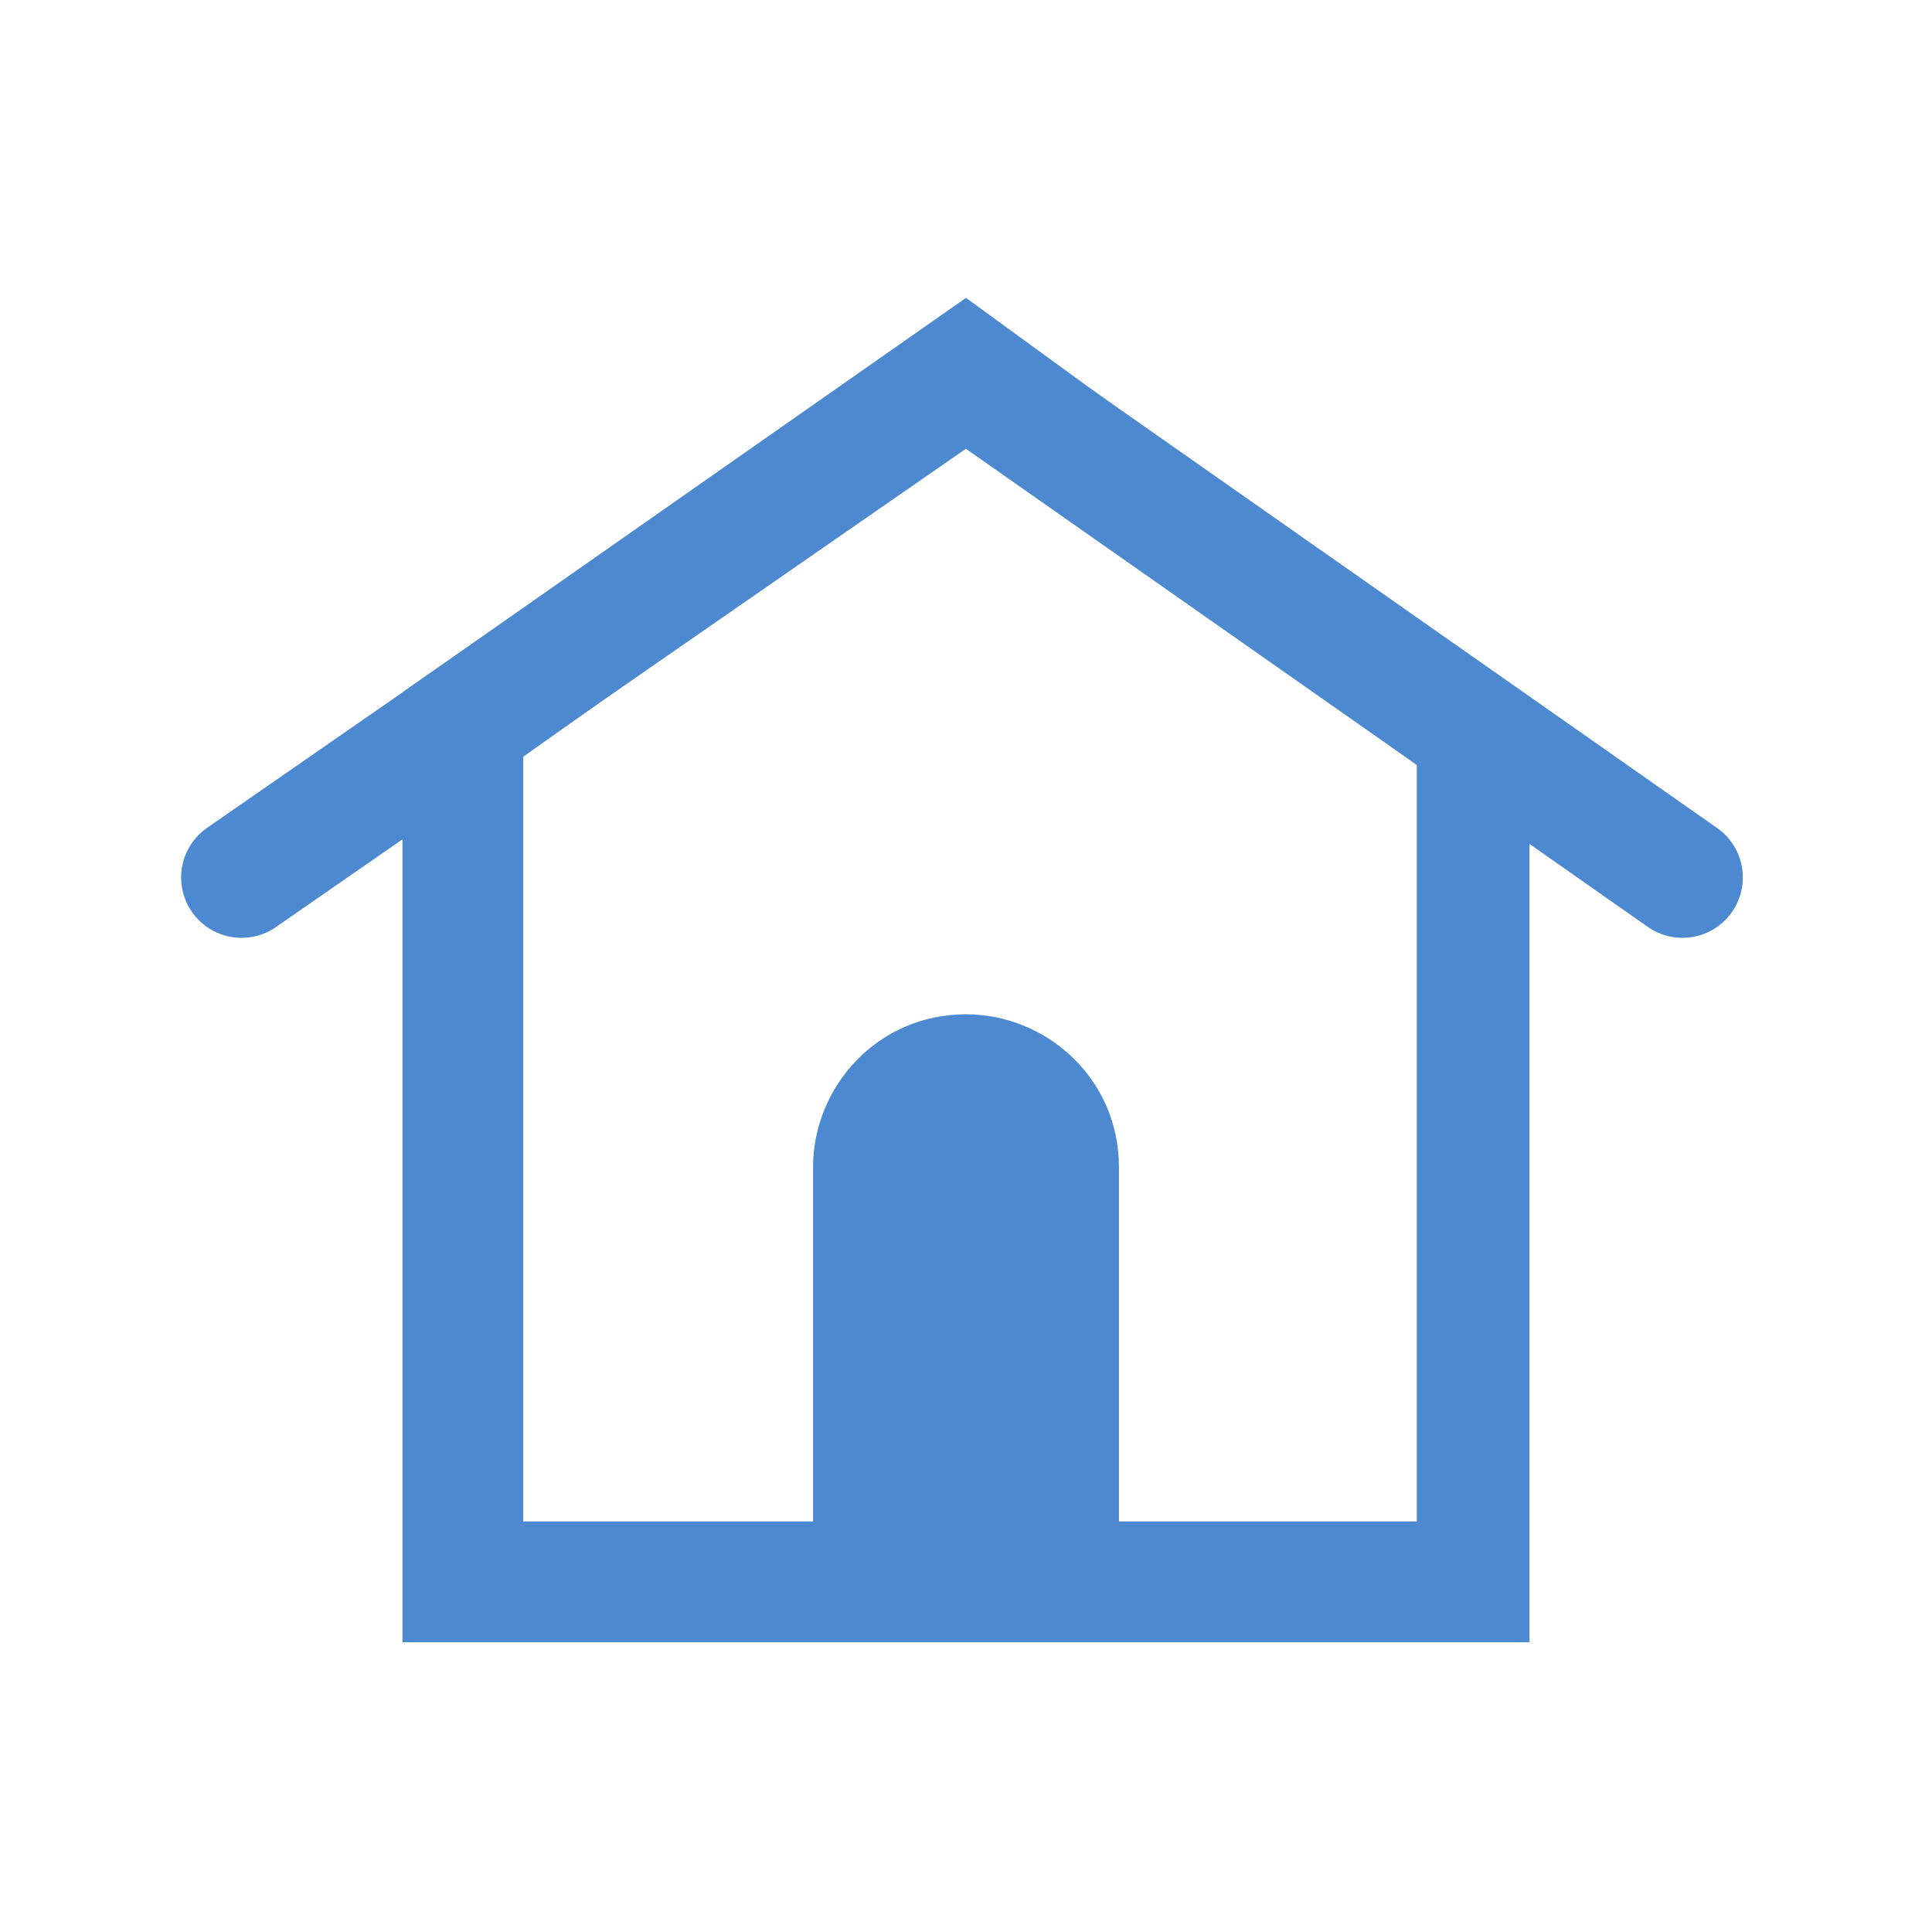 <?xml version="1.0" encoding="utf-8"?>
<!-- Generator: Adobe Illustrator 26.5.3, SVG Export Plug-In . SVG Version: 6.00 Build 0)  -->
<svg version="1.1" id="レイヤー_1" xmlns="http://www.w3.org/2000/svg" xmlns:xlink="http://www.w3.org/1999/xlink" x="0px"
	 y="0px" viewBox="0 0 24 24" style="enable-background:new 0 0 24 24;" xml:space="preserve">
<style type="text/css">
	.st0{fill:#4D89D1;}
	.st1{fill:none;stroke:#4D89D1;stroke-width:1.5;stroke-linecap:round;stroke-miterlimit:10;}
</style>
<g>
	<path class="st0" d="M10.1,19.5v-5c0-1,0.8-1.9,1.9-1.9l0,0c1,0,1.9,0.8,1.9,1.9v5H10.1z"/>
</g>
<g>
	<path class="st0" d="M12,5.5l5.6,4v9.4H6.5V9.4L12,5.5 M12,3.7L5,8.6v11.8h14V8.8L12,3.7L12,3.7z"/>
</g>
<line class="st1" x1="11.8" y1="4.8" x2="3" y2="10.9"/>
<line class="st1" x1="12.2" y1="4.8" x2="20.9" y2="10.9"/>
</svg>
